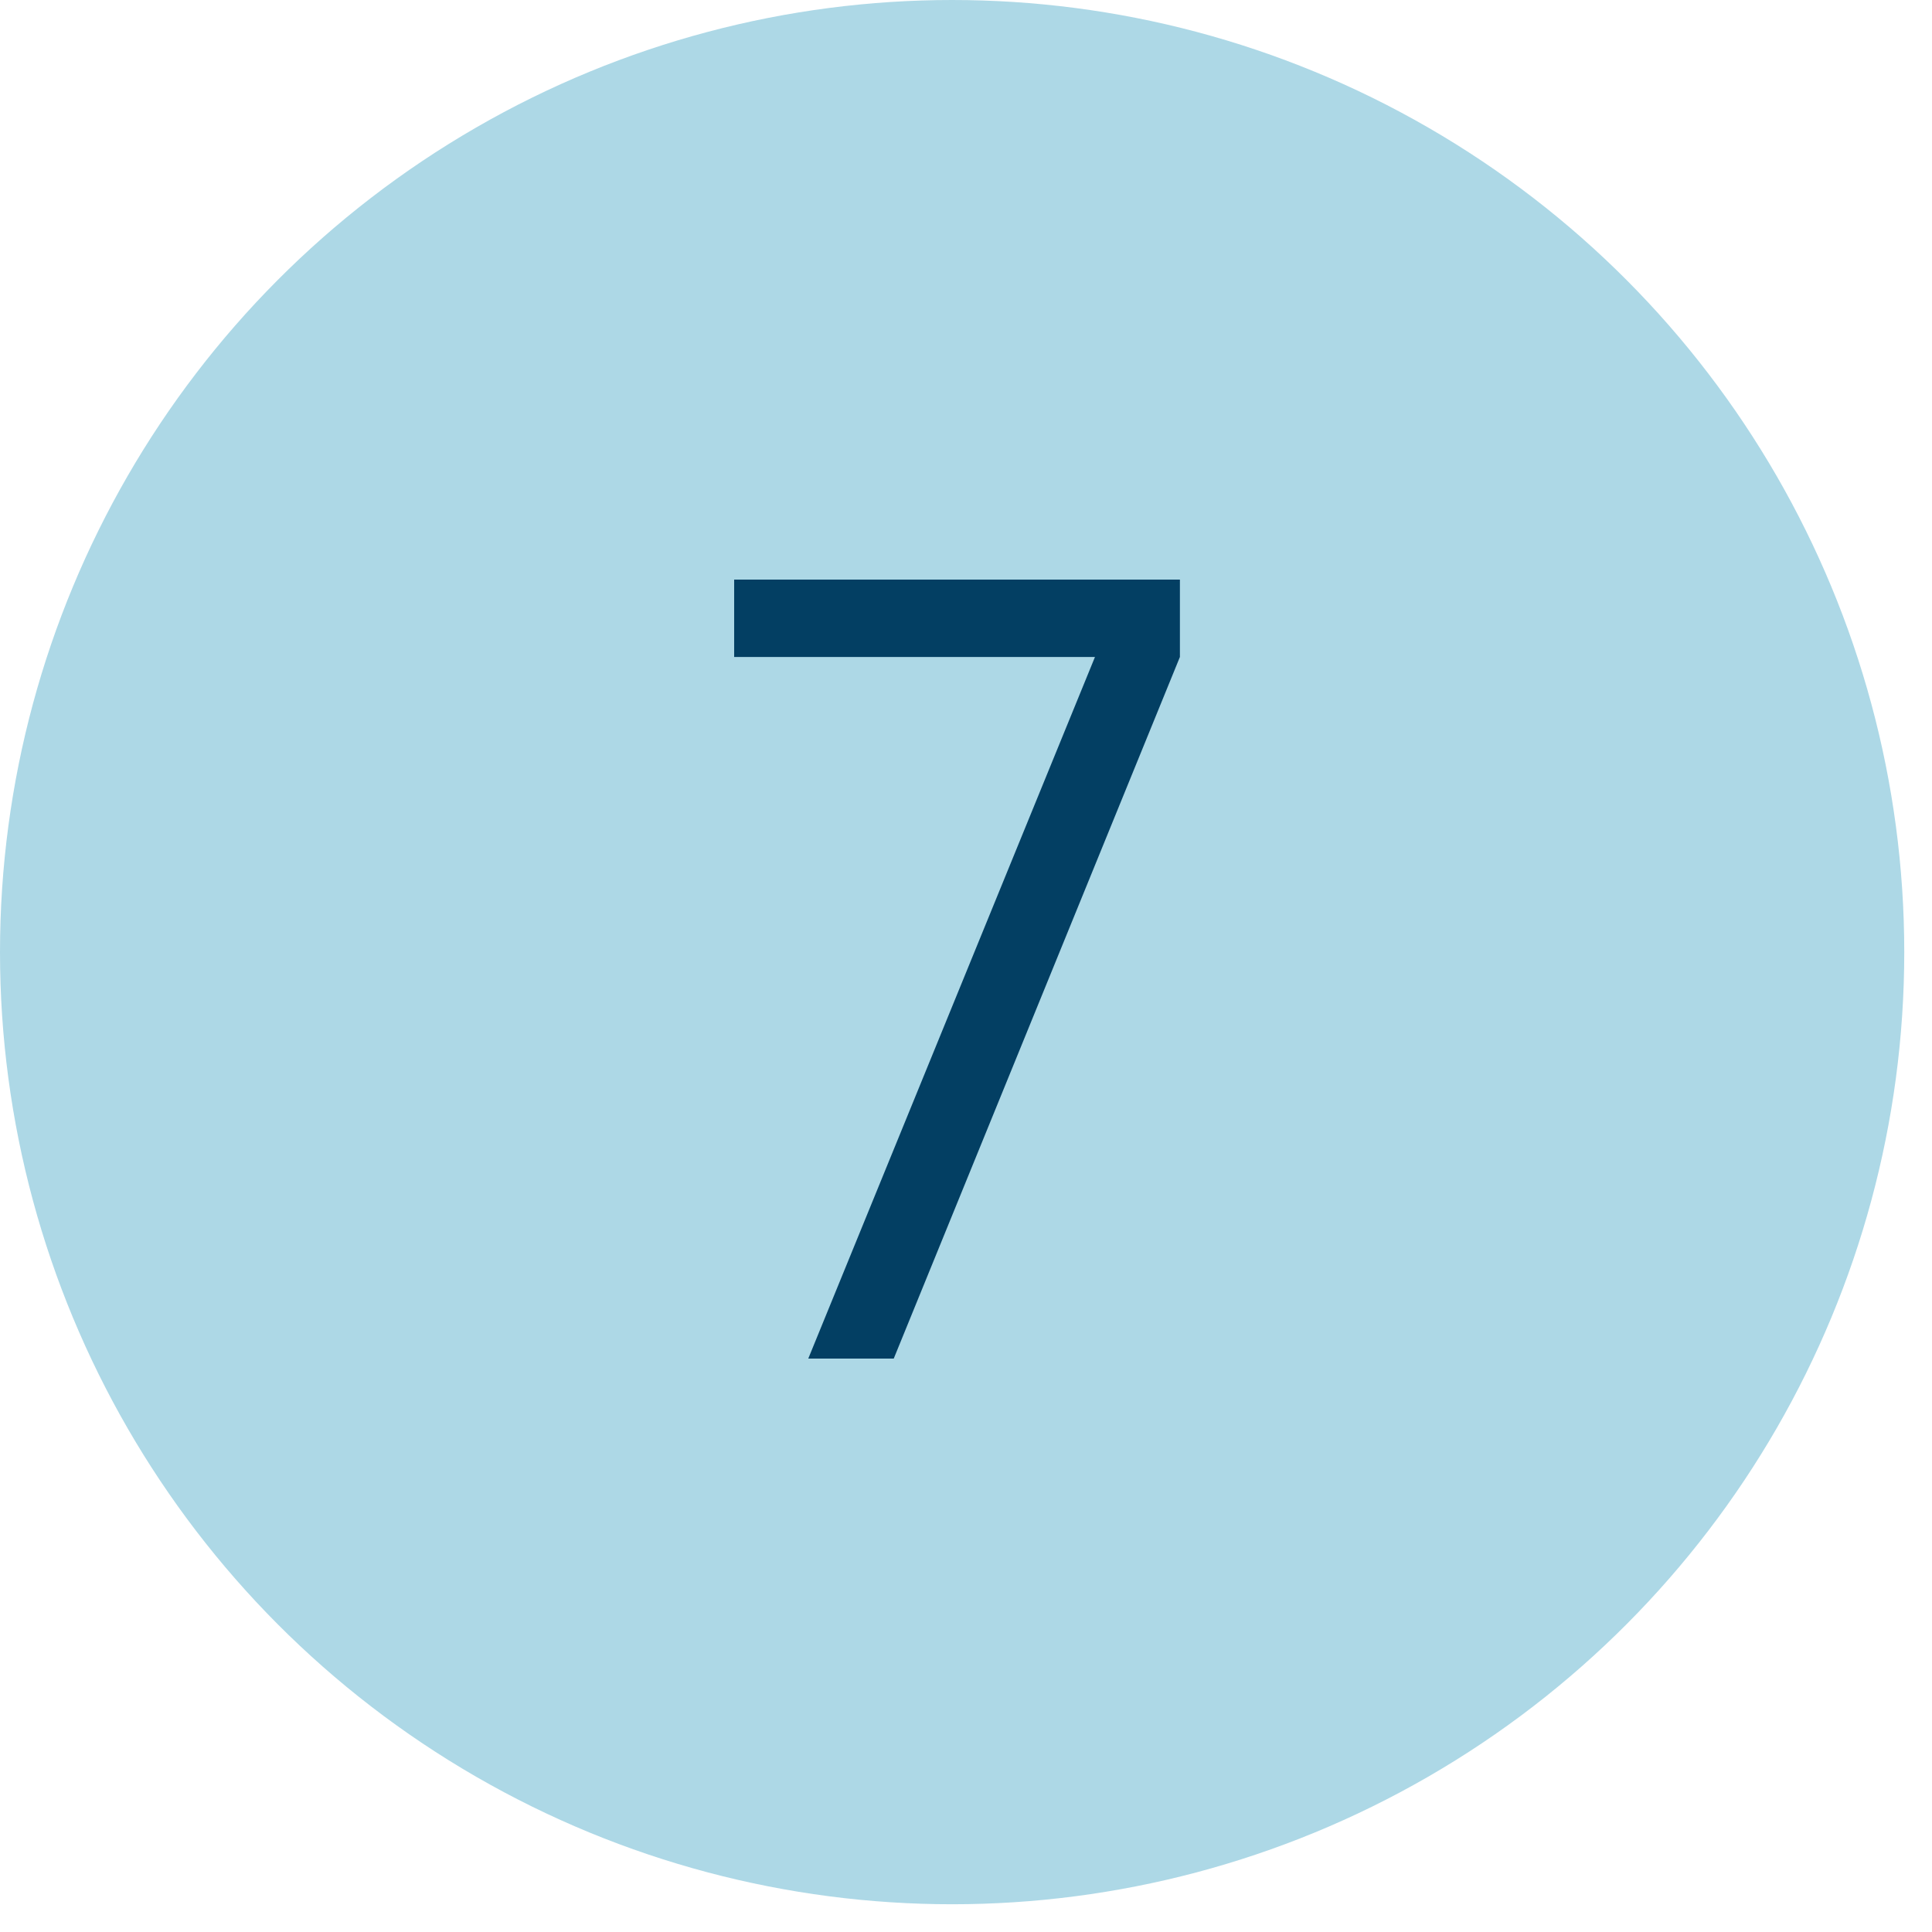 <svg xmlns="http://www.w3.org/2000/svg" width="50" height="50" viewBox="0 0 50 50" fill="none"><circle cx="24.641" cy="24.641" r="24.641" fill="#ADD8E6"></circle><path d="M20.918 35.16L28.338 17.002H19V15H30.536V17.002L23.13 35.16H20.918Z" fill="#033F63"></path></svg>